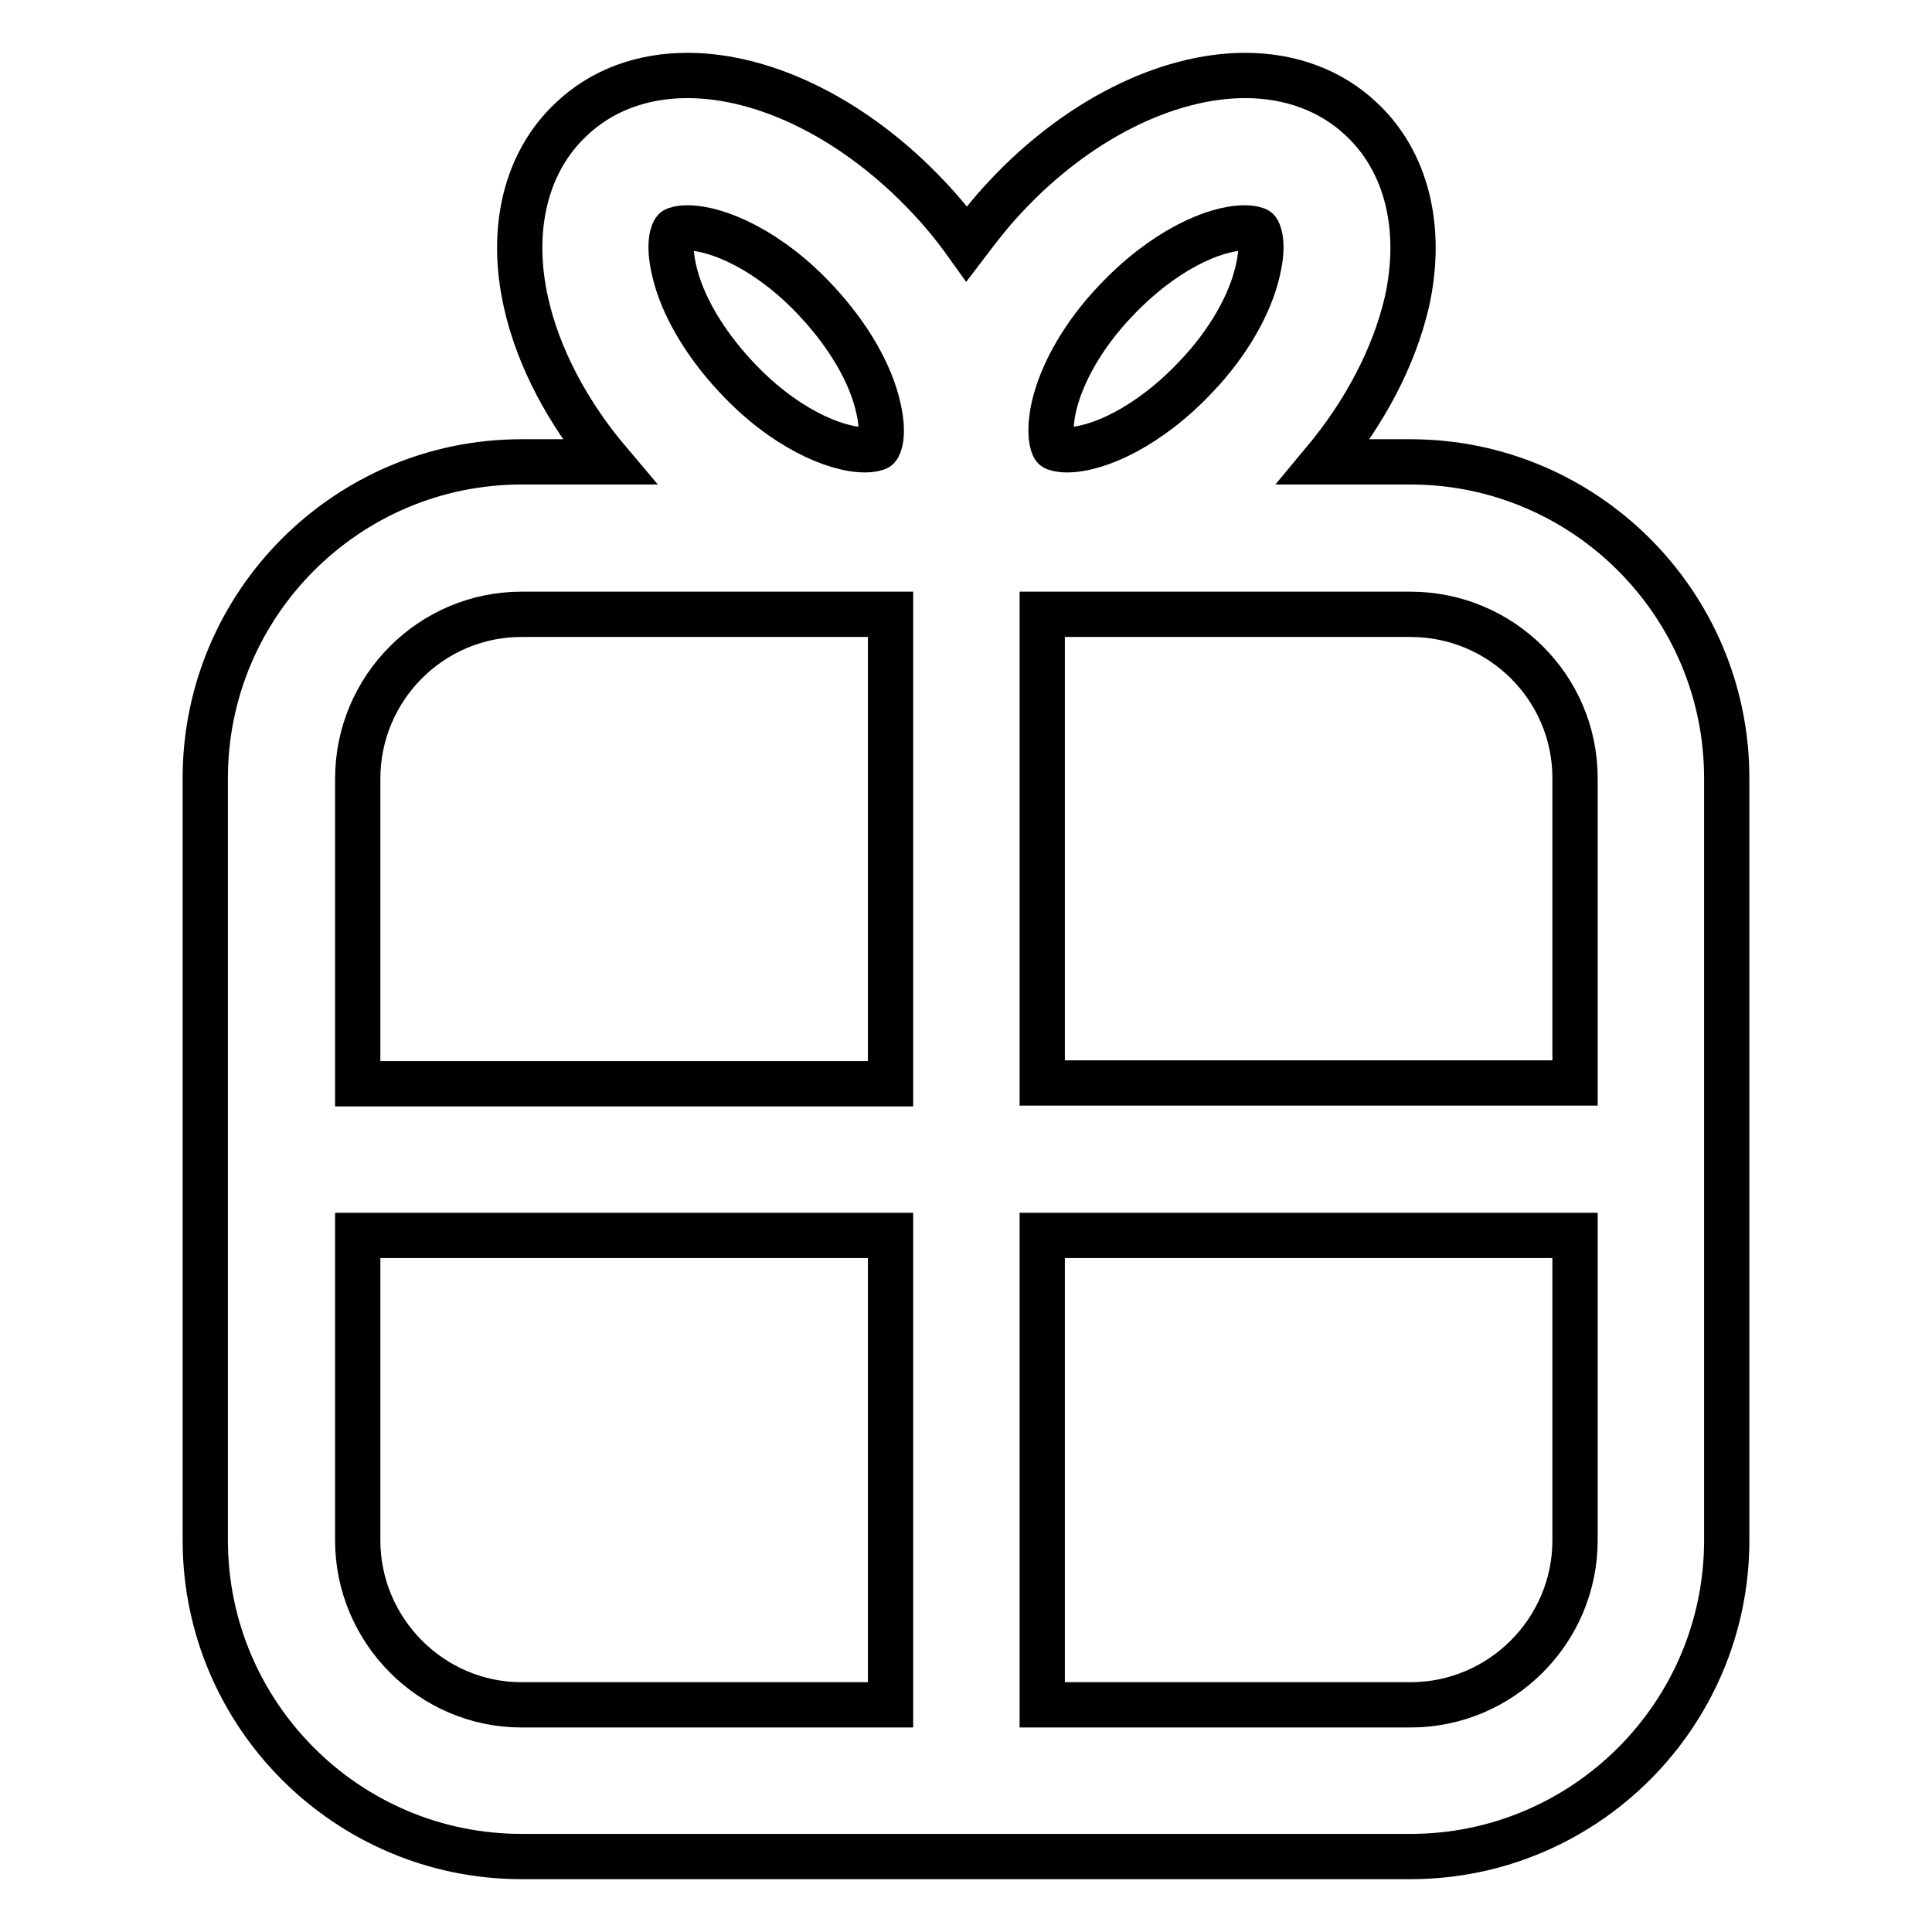 <?xml version="1.0" encoding="utf-8"?>
<!-- Svg Vector Icons : http://www.onlinewebfonts.com/icon -->
<!DOCTYPE svg PUBLIC "-//W3C//DTD SVG 1.1//EN" "http://www.w3.org/Graphics/SVG/1.1/DTD/svg11.dtd">
<svg version="1.1" xmlns="http://www.w3.org/2000/svg" xmlns:xlink="http://www.w3.org/1999/xlink" x="0px" y="0px" viewBox="0 0 256 256" enable-background="new 0 0 256 256" xml:space="preserve">
<g><g><path stroke-width="6" fill-opacity="0" stroke="#000000"  d="M186.9,61.2h-11.5c5.5-6.6,9.3-13.9,11-21.1c2.2-9.8,0-18.7-6-24.3c-4-3.8-9.4-5.8-15.4-5.8c-10.5,0-22.4,6-31.8,16.1c-1.9,2-3.5,4.1-5.1,6.2c-1.5-2.1-3.2-4.2-5.1-6.2C113.5,16,101.6,10,91.1,10c-6.1,0-11.4,2-15.4,5.8c-6,5.6-8.2,14.5-6,24.3c1.6,7.2,5.5,14.6,11,21.1H69.1C46,61.2,27.2,80,27.2,103.1v101c0,23.1,18.8,41.9,41.9,41.9h117.8c23.1,0,41.9-18.8,41.9-41.9v-101C228.8,80,210,61.2,186.9,61.2L186.9,61.2z M208.7,103.1v40.4h-70.6V81.4h48.8C198.9,81.4,208.7,91.1,208.7,103.1L208.7,103.1z M139.6,54.1c1-4.6,4-9.8,8.2-14.2c6.3-6.7,13.1-9.7,17.1-9.7c1,0,1.6,0.2,1.7,0.3c0.2,0.2,0.9,1.7,0.1,5.2c-1,4.6-4,9.8-8.2,14.2c-6.3,6.7-13.1,9.7-17.1,9.7l0,0c-1,0-1.6-0.2-1.7-0.3C139.5,59.1,138.9,57.5,139.6,54.1L139.6,54.1z M89.4,30.5c0.1-0.1,0.7-0.3,1.7-0.3c4,0,10.9,3,17.1,9.7c4.2,4.5,7.2,9.6,8.2,14.2c0.8,3.5,0.1,5-0.1,5.2c-0.1,0.1-0.7,0.3-1.7,0.3c-4,0-10.9-3-17.1-9.7c-4.2-4.5-7.2-9.6-8.2-14.2C88.5,32.2,89.2,30.7,89.4,30.5L89.4,30.5z M69.1,81.4H118v62.2H47.4v-40.4C47.4,91.1,57.2,81.4,69.1,81.4z M47.4,204.1v-40.4H118v62.2H69.1C57.2,225.9,47.4,216.1,47.4,204.1z M186.9,225.9h-48.8v-62.2h70.6v40.4C208.7,216.1,198.9,225.9,186.9,225.9z"/></g></g>
</svg>